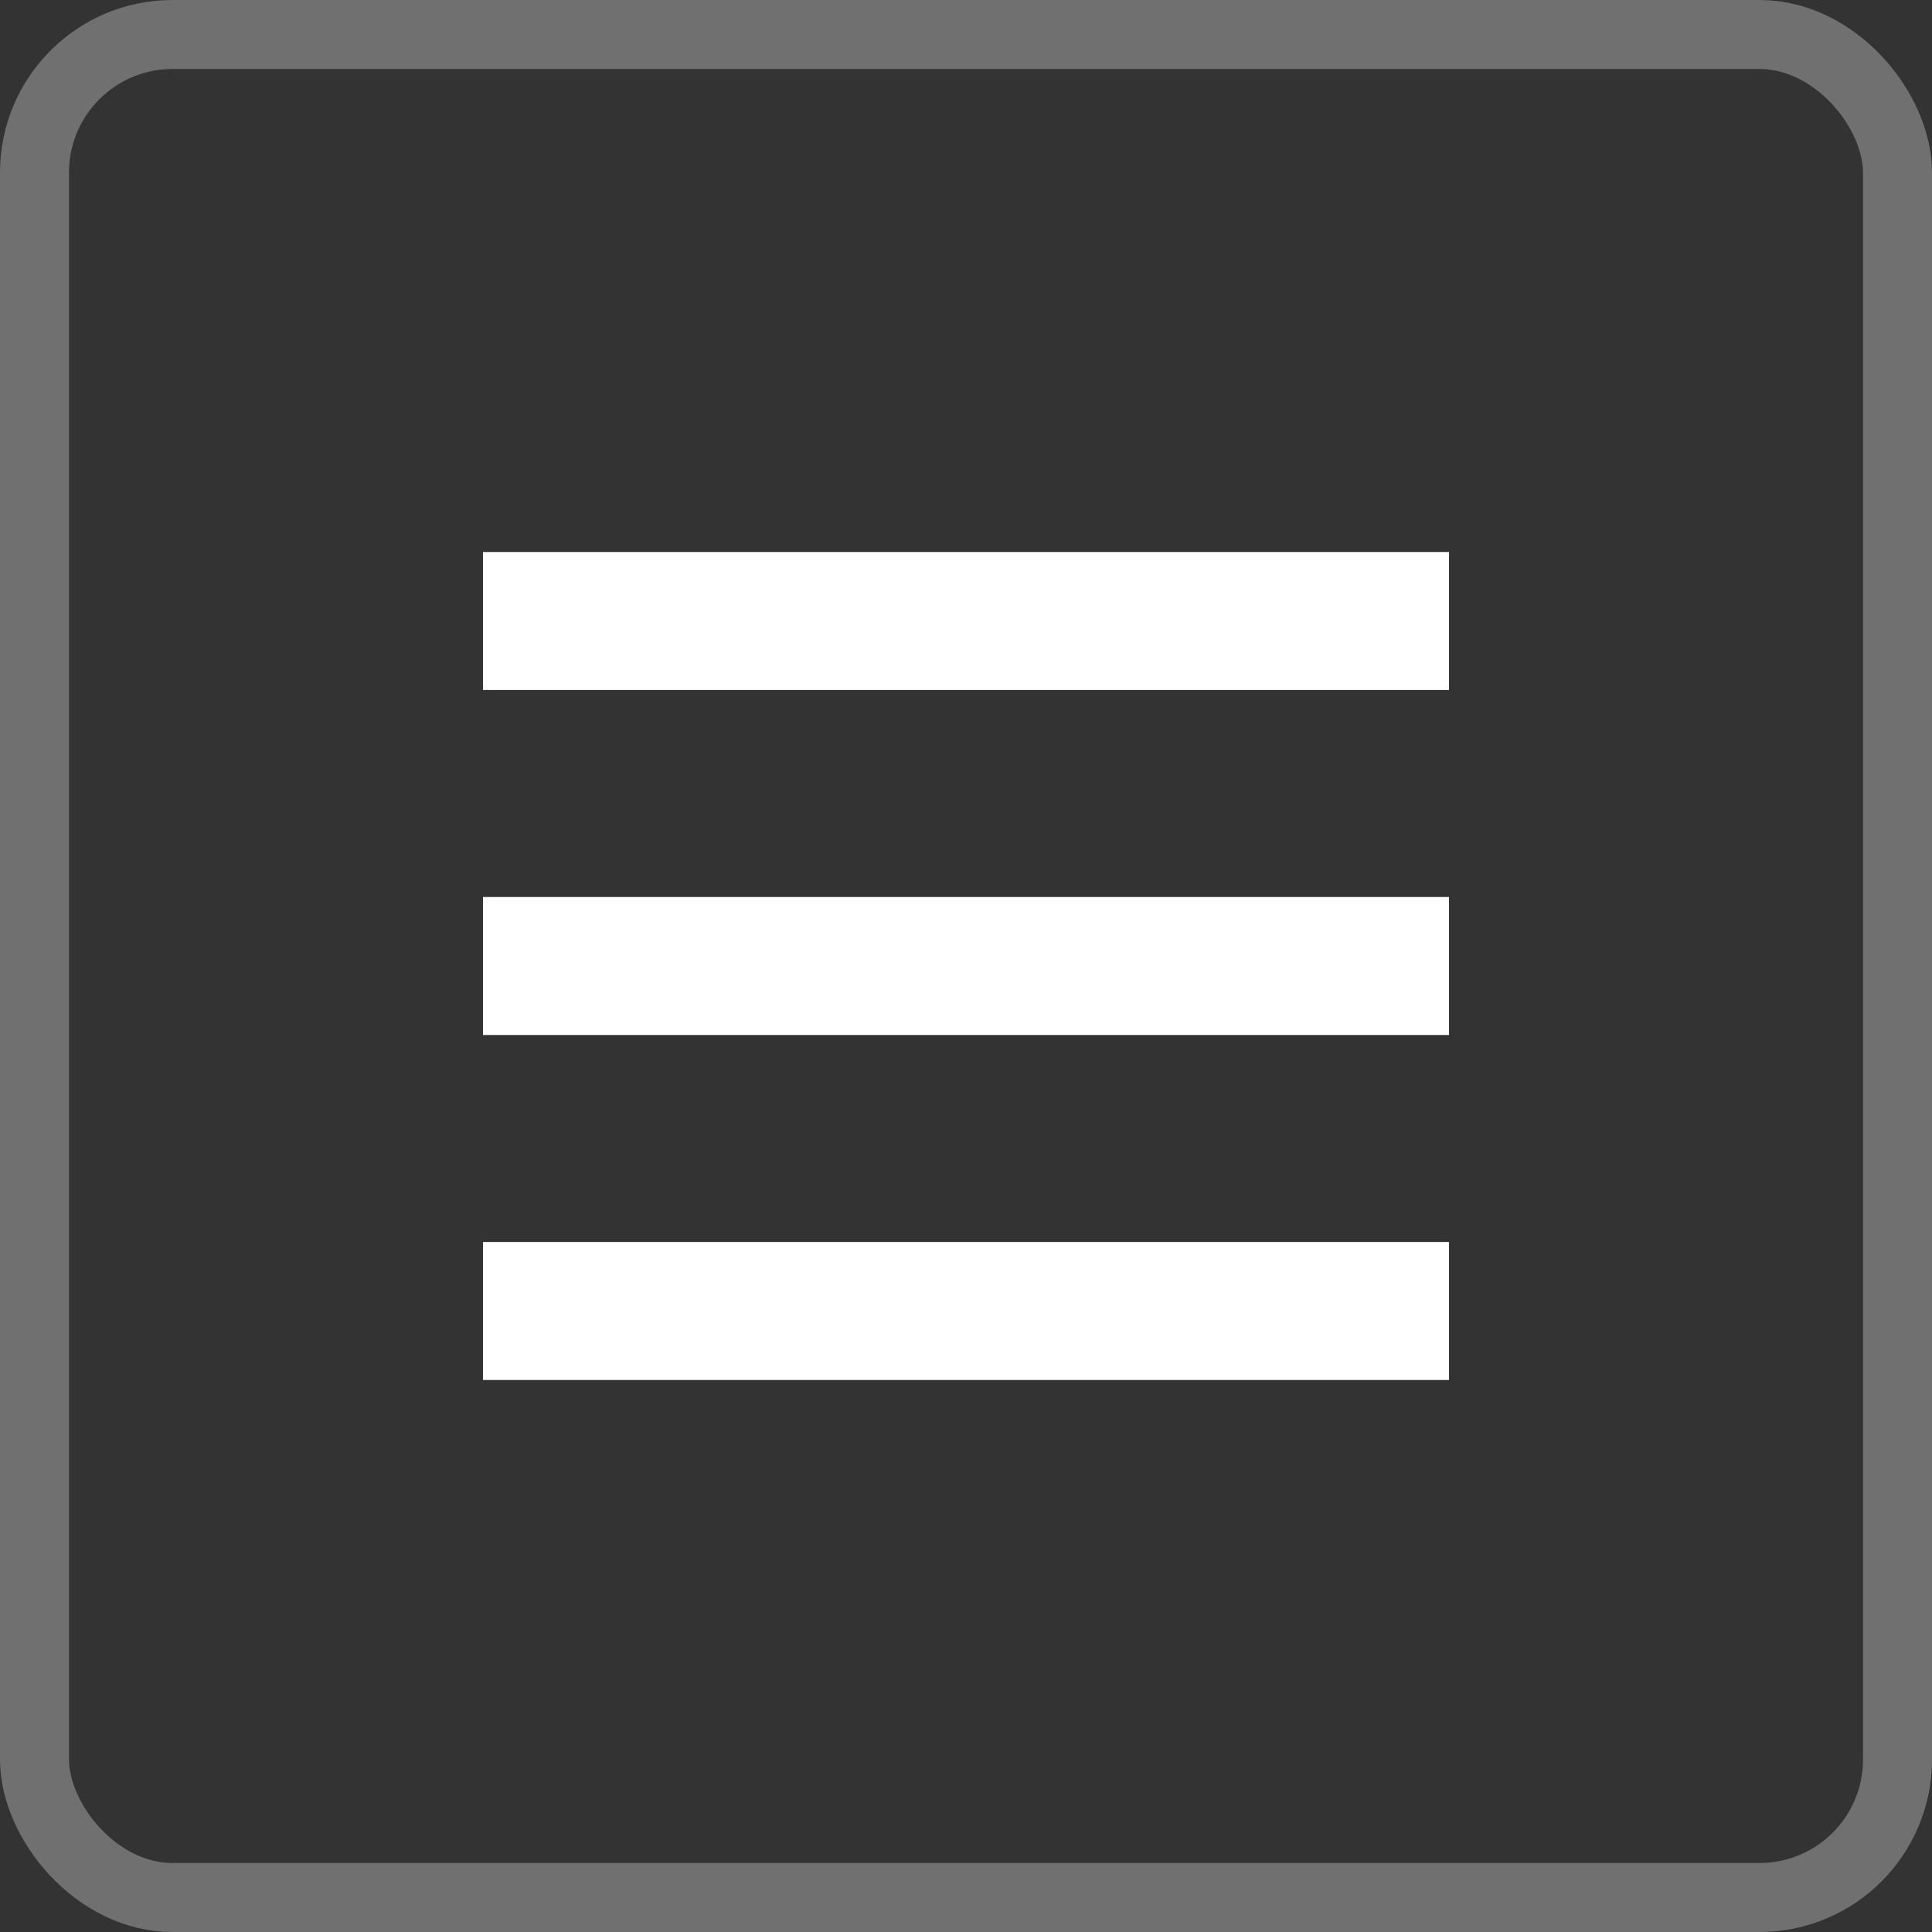 <?xml version="1.0" encoding="UTF-8"?>
<svg width="28px" height="28px" viewBox="0 0 28 28" version="1.1" xmlns="http://www.w3.org/2000/svg" xmlns:xlink="http://www.w3.org/1999/xlink">
    <rect x="0" y="0" width="28" height="28" fill="#333333" stroke="none"/>
    <title>编组 2</title>
    <g id="页面-1" stroke="none" stroke-width="1" fill="none" fill-rule="evenodd">
        <g id="信息披露-分支机构" transform="translate(-334, -113)">
            <g id="编组-2" transform="translate(334, 113)">
                <rect id="矩形" stroke-opacity="0.298" stroke="#FFFFFF" x="0.5" y="0.5" width="27" height="27" rx="2"></rect>
                <g id="编组" transform="translate(7, 8)" fill="#FFFFFF">
                    <rect id="矩形" x="0" y="0" width="14" height="2"></rect>
                    <rect id="矩形备份" x="0" y="5" width="14" height="2"></rect>
                    <rect id="矩形备份-2" x="0" y="10" width="14" height="2"></rect>
                </g>
            </g>
        </g>
    </g>
</svg>